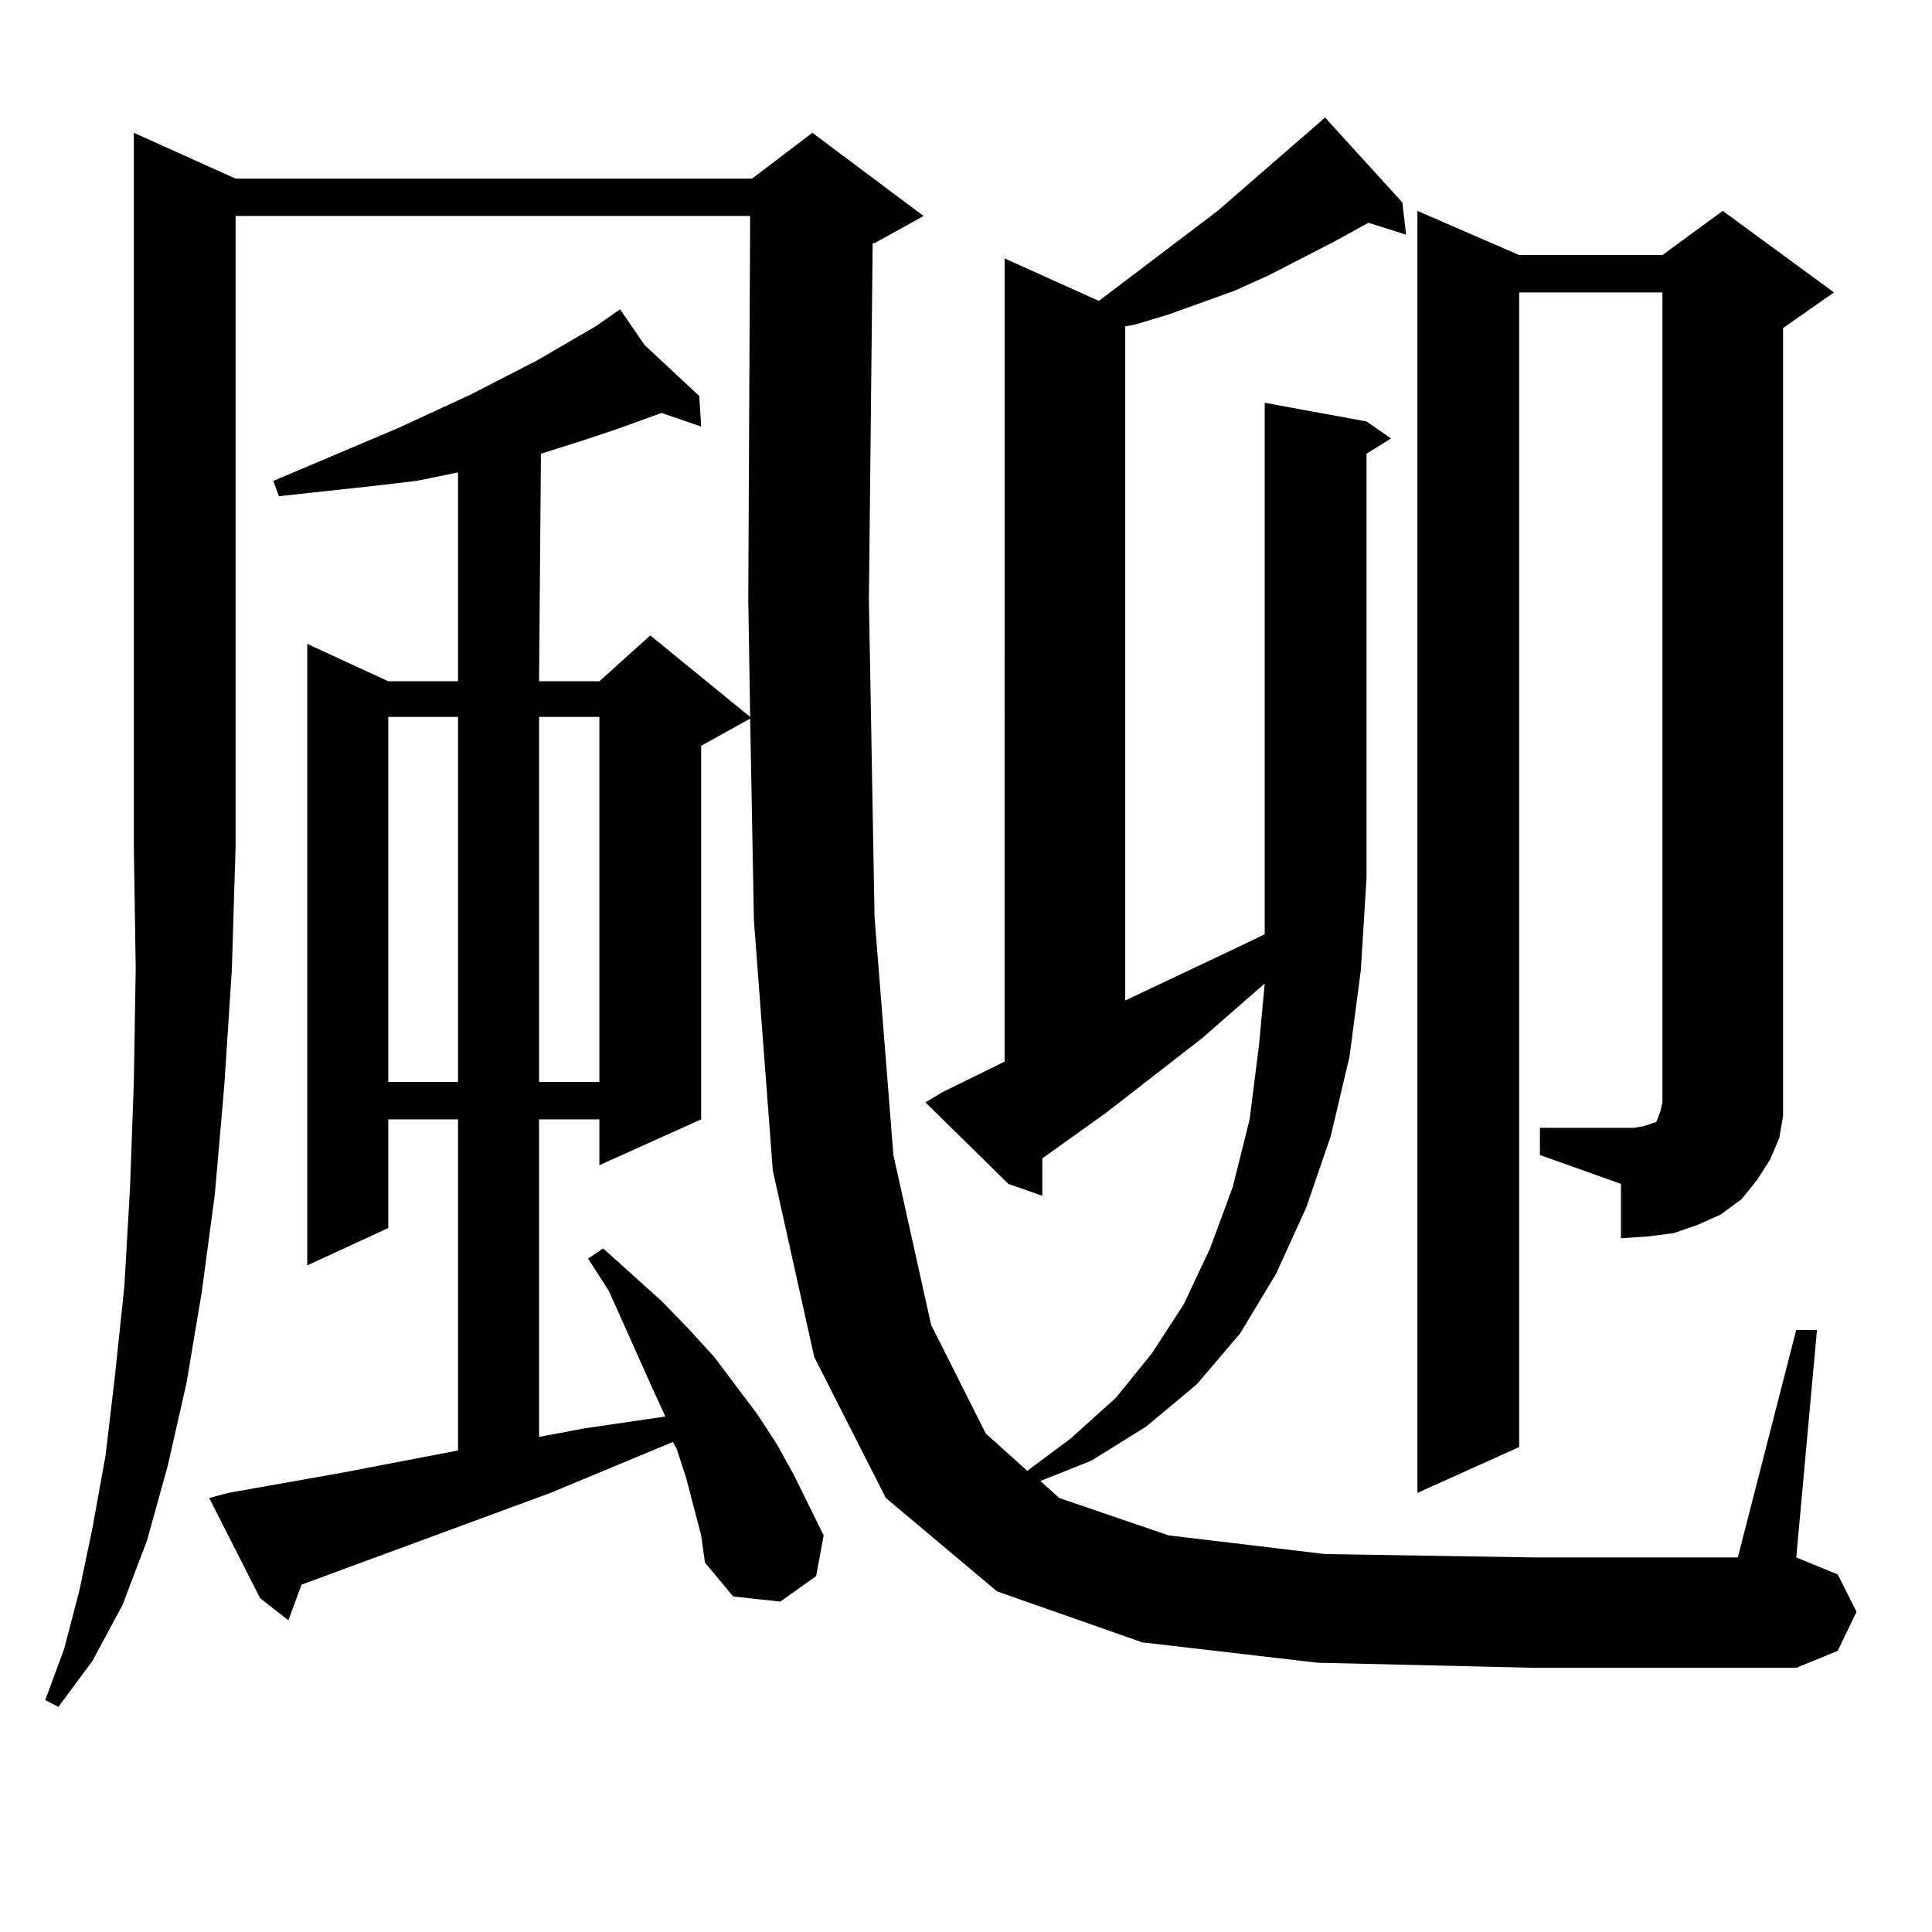 <?xml version="1.0" encoding="utf-8"?>
<!-- Generator: Adobe Illustrator 16.0.0, SVG Export Plug-In . SVG Version: 6.00 Build 0)  -->
<!DOCTYPE svg PUBLIC "-//W3C//DTD SVG 1.1//EN" "http://www.w3.org/Graphics/SVG/1.1/DTD/svg11.dtd">
<svg version="1.1" id="图层_1" xmlns="http://www.w3.org/2000/svg" xmlns:xlink="http://www.w3.org/1999/xlink" x="0px" y="0px"
	 width="1000px" height="1000px" viewBox="0 0 1000 1000" enable-background="new 0 0 1000 1000" xml:space="preserve">
<path d="M121.949,92.461h267.311l31.219-23.73l57.56,43.066l-25.365,14.063h-0.976l-1.951,184.57l2.927,164.355l9.756,123.047
	l19.512,87.891l28.292,56.25l21.463,19.336l22.438-16.699l23.414-21.094l18.536-22.852l16.585-25.488l13.658-29.004l11.707-31.641
	l8.78-35.156l4.878-38.672l2.927-31.641l-32.194,28.125l-49.755,38.672l-33.17,23.73v19.336l-17.561-6.152l-42.926-42.188
	l8.78-5.273l32.194-15.82V133.77l48.779,21.973l61.462-46.582l54.633-47.461l0.976-0.879l39.999,43.945l1.951,16.699l-19.512-6.152
	l-17.561,9.668l-34.146,17.578l-17.561,7.91l-34.146,12.305l-17.561,5.273l-4.878,0.879v348.926l57.56-27.246l14.634-7.031V208.477
	l52.682,9.668l12.683,8.789l-12.683,7.91V454.57l-2.927,47.461l-5.854,44.824l-9.756,41.309l-12.683,36.914l-15.609,34.277
	l-18.536,30.762l-22.438,26.367l-26.341,21.973l-28.292,17.578l-26.341,10.547l9.756,8.789l56.584,19.336l80.974,9.668l108.29,1.758
	h105.363l30.243-117.773h10.731l-10.731,117.773l21.463,8.789l9.756,19.336l-9.756,20.215l-21.463,8.789H794.127l-112.192-2.637
	l-90.729-10.547l-75.12-26.367l-57.56-48.34l-37.072-72.949l-21.463-96.68l-9.756-129.199l-1.951-104.59l-25.365,14.063v193.359
	l-52.682,23.73v-23.73h-31.219V743.73l23.414-4.395l41.95-6.152l-6.829-14.941l-22.438-50.098l-10.731-16.699l7.805-5.273
	l30.243,27.246l13.658,14.063l13.658,14.941l22.438,29.883l9.756,14.941l8.78,15.82l15.609,31.641l-3.902,21.094l-18.536,13.184
	l-24.39-2.637L364.87,808.77l-1.951-14.063l-7.805-29.883l-4.878-14.941l-1.951-3.516l-63.413,26.367l-128.777,47.461l-6.829,18.457
	l-14.634-11.426l-26.341-51.855l9.756-2.637l59.511-10.547l59.511-11.426V579.375h-36.097v56.25l-41.95,19.336v-321.68l41.95,19.336
	h36.097V244.512l-21.463,4.395l-22.438,2.637l-24.39,2.637l-24.39,2.637l-2.927-7.91l64.389-27.246l38.048-17.578l34.146-17.578
	l30.243-17.578l8.78-6.152h-0.976h0.976l3.902-2.637l12.683,18.457l28.292,26.367l0.976,15.82l-20.487-7.031l-24.39,8.789
	l-18.536,6.152l-19.512,6.152l-0.976,117.773h31.219l26.341-23.73l51.706,42.188l-0.976-60.645l0.976-198.633H121.949v326.074
	l-1.951,64.16l-3.902,59.766l-4.878,56.25l-6.829,50.977l-7.805,46.582l-9.756,43.066l-10.731,38.672l-12.683,33.398l-15.609,29.004
	l-17.561,23.73l-6.829-3.516l9.756-26.367l7.805-29.883l6.829-32.52l6.829-37.793l4.878-41.309l4.878-46.582l2.927-50.977
	l1.951-54.492l0.976-58.887l-0.976-63.281V68.73L121.949,92.461z M200.971,371.074v188.965h36.097V371.074H200.971z
	 M279.018,371.074v188.965h31.219V371.074H279.018z M797.054,583.77h41.95h6.829l4.878-0.879l2.927-0.879l1.951-0.879h0.976
	l0.976-0.879l0.976-2.637l0.976-2.637l0.976-4.395V151.348h-74.145v597.656l-52.682,23.73V109.16l52.682,22.852h74.145
	l31.219-22.852l57.56,42.188l-26.341,18.457v395.508v12.305l-1.951,11.426l-4.878,11.426l-6.829,10.547l-7.805,9.668l-10.731,7.91
	l-11.707,5.273l-12.683,4.395l-13.658,1.758l-13.658,0.879v-28.125l-41.95-14.941V583.77z"/>
</svg>
